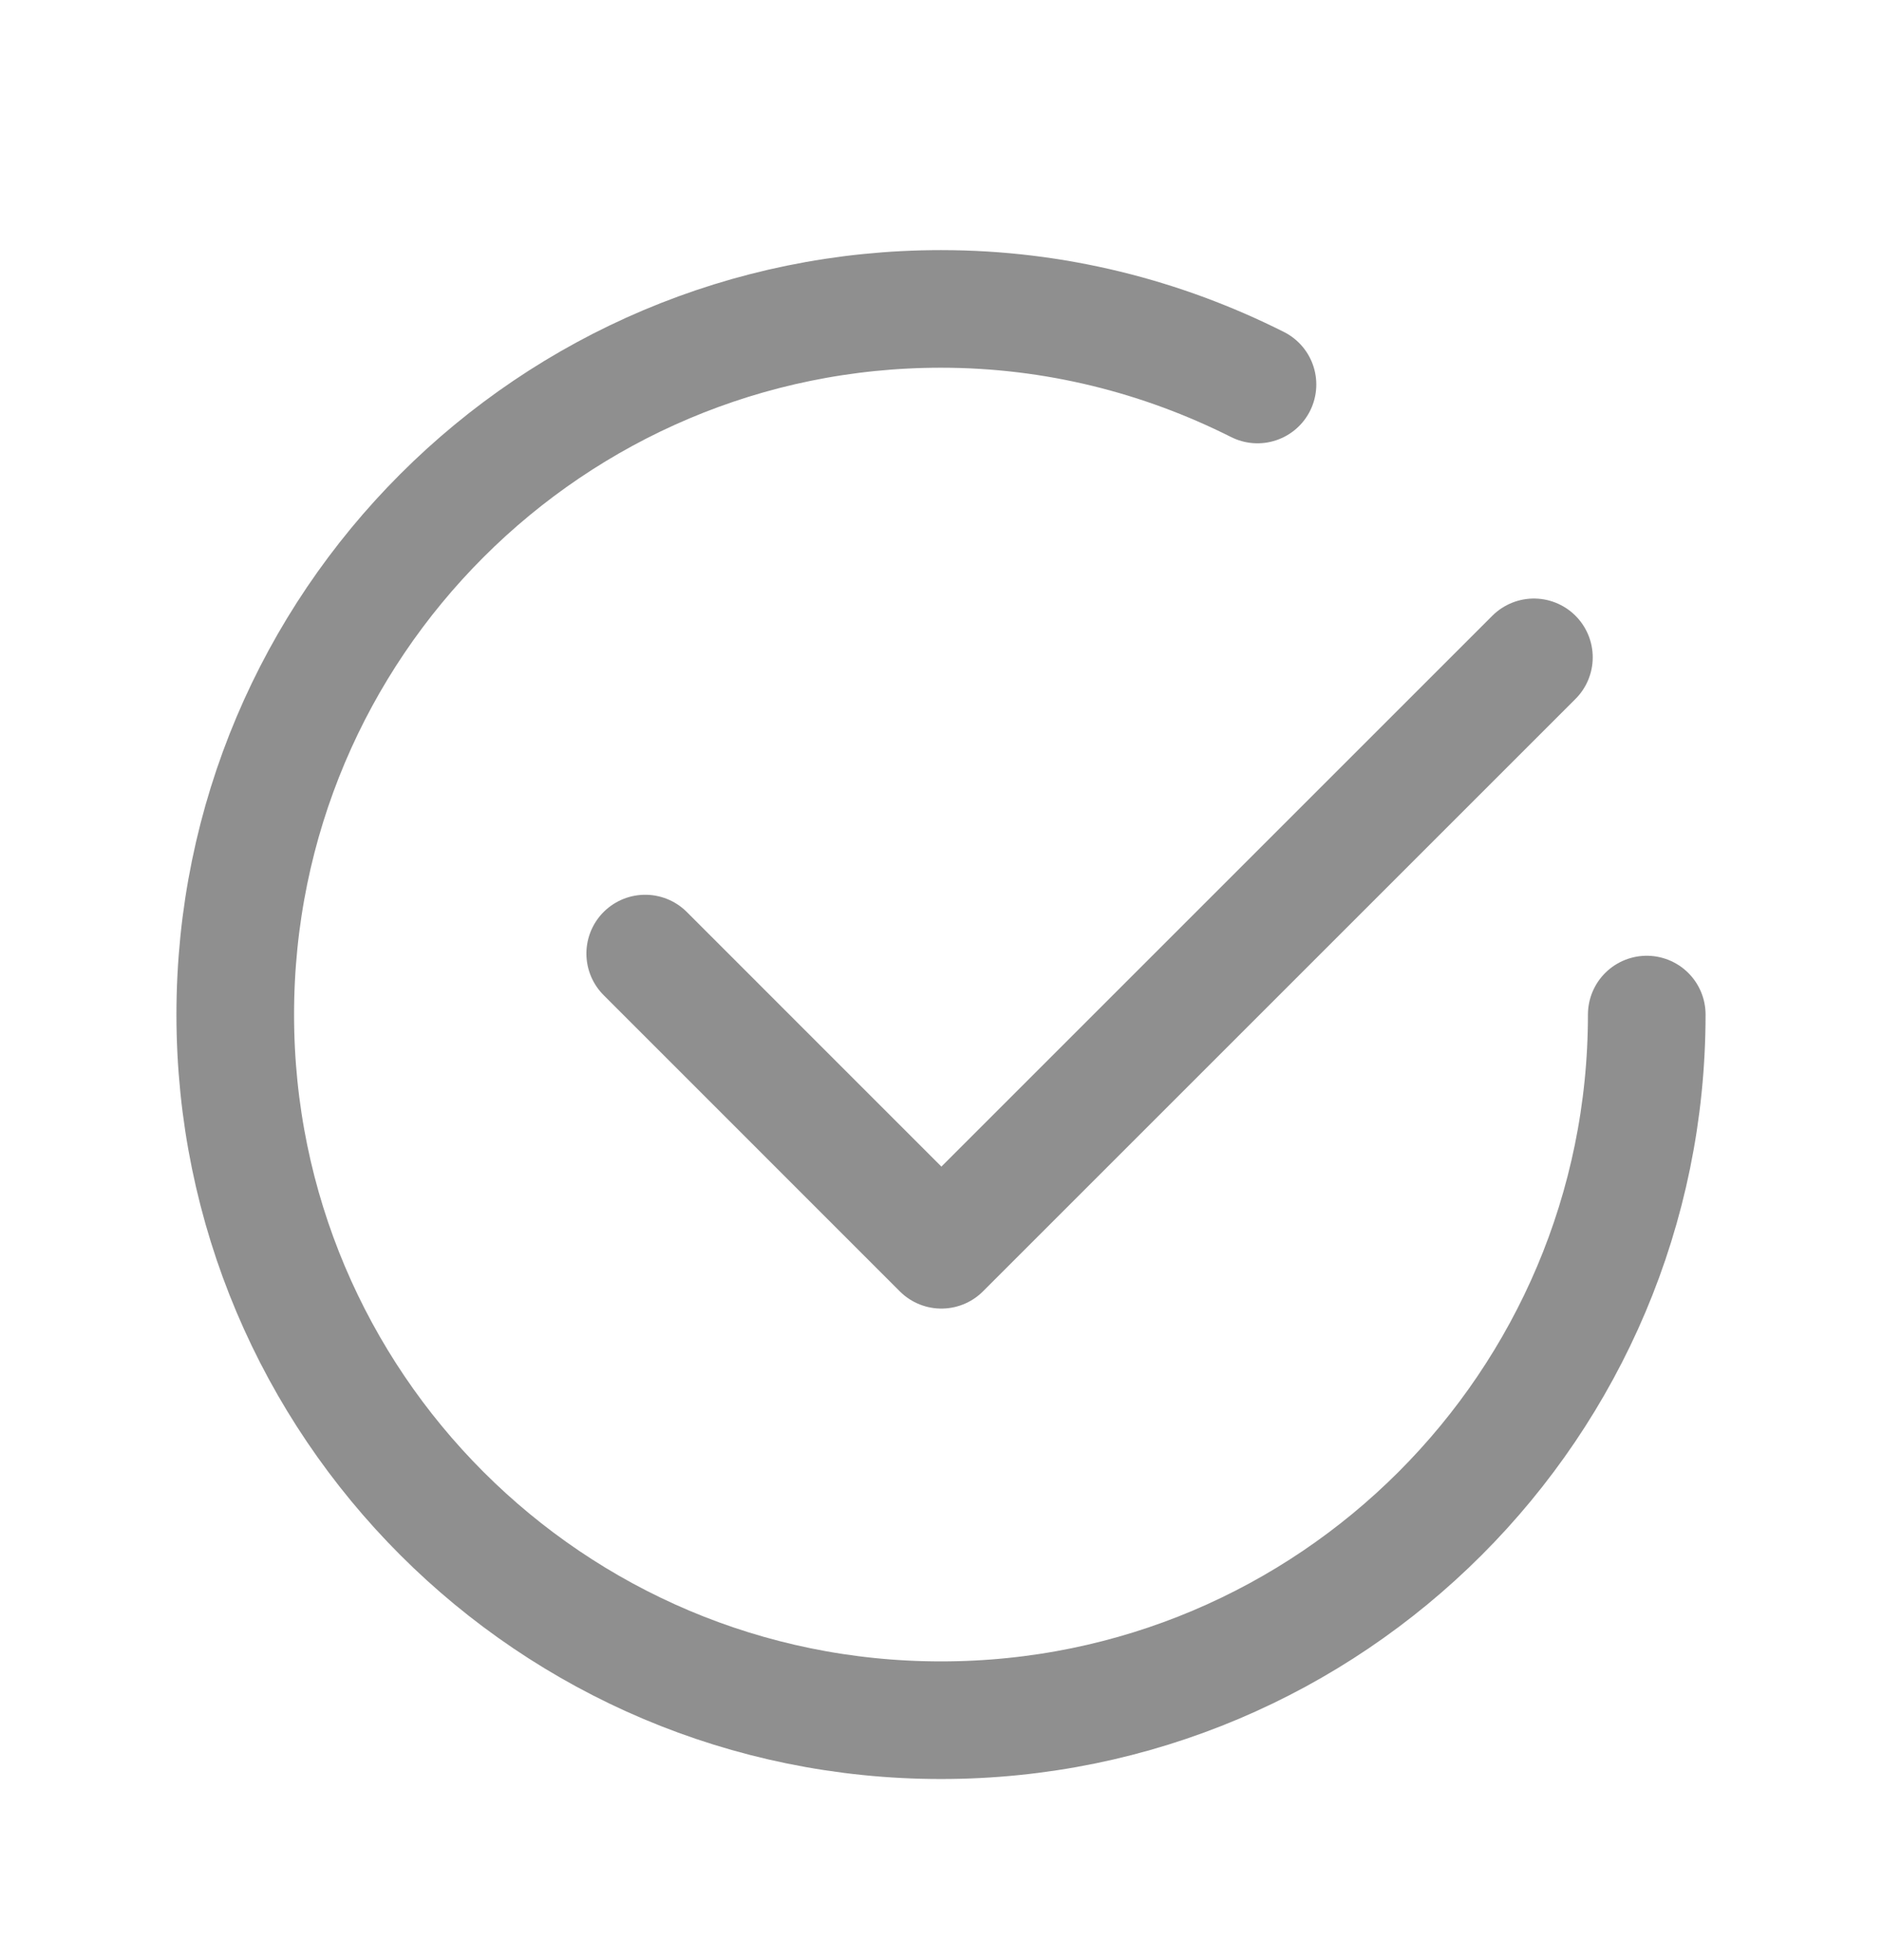 <svg width="24" height="25" viewBox="0 0 24 25" fill="none" xmlns="http://www.w3.org/2000/svg">
<path d="M19.561 8.384L12.005 15.94L8.228 12.162" stroke="#8F8F8F" stroke-width="1.5" stroke-linecap="round" stroke-linejoin="round"/>
<path d="M21 12.94C21 17.911 16.971 21.94 12 21.94C7.029 21.94 3 17.911 3 12.94C3 7.969 7.029 3.94 12 3.94C13.453 3.94 14.821 4.293 16.036 4.904" stroke="#8F8F8F" stroke-width="1.5" stroke-linecap="round" stroke-linejoin="round"/>
</svg>
